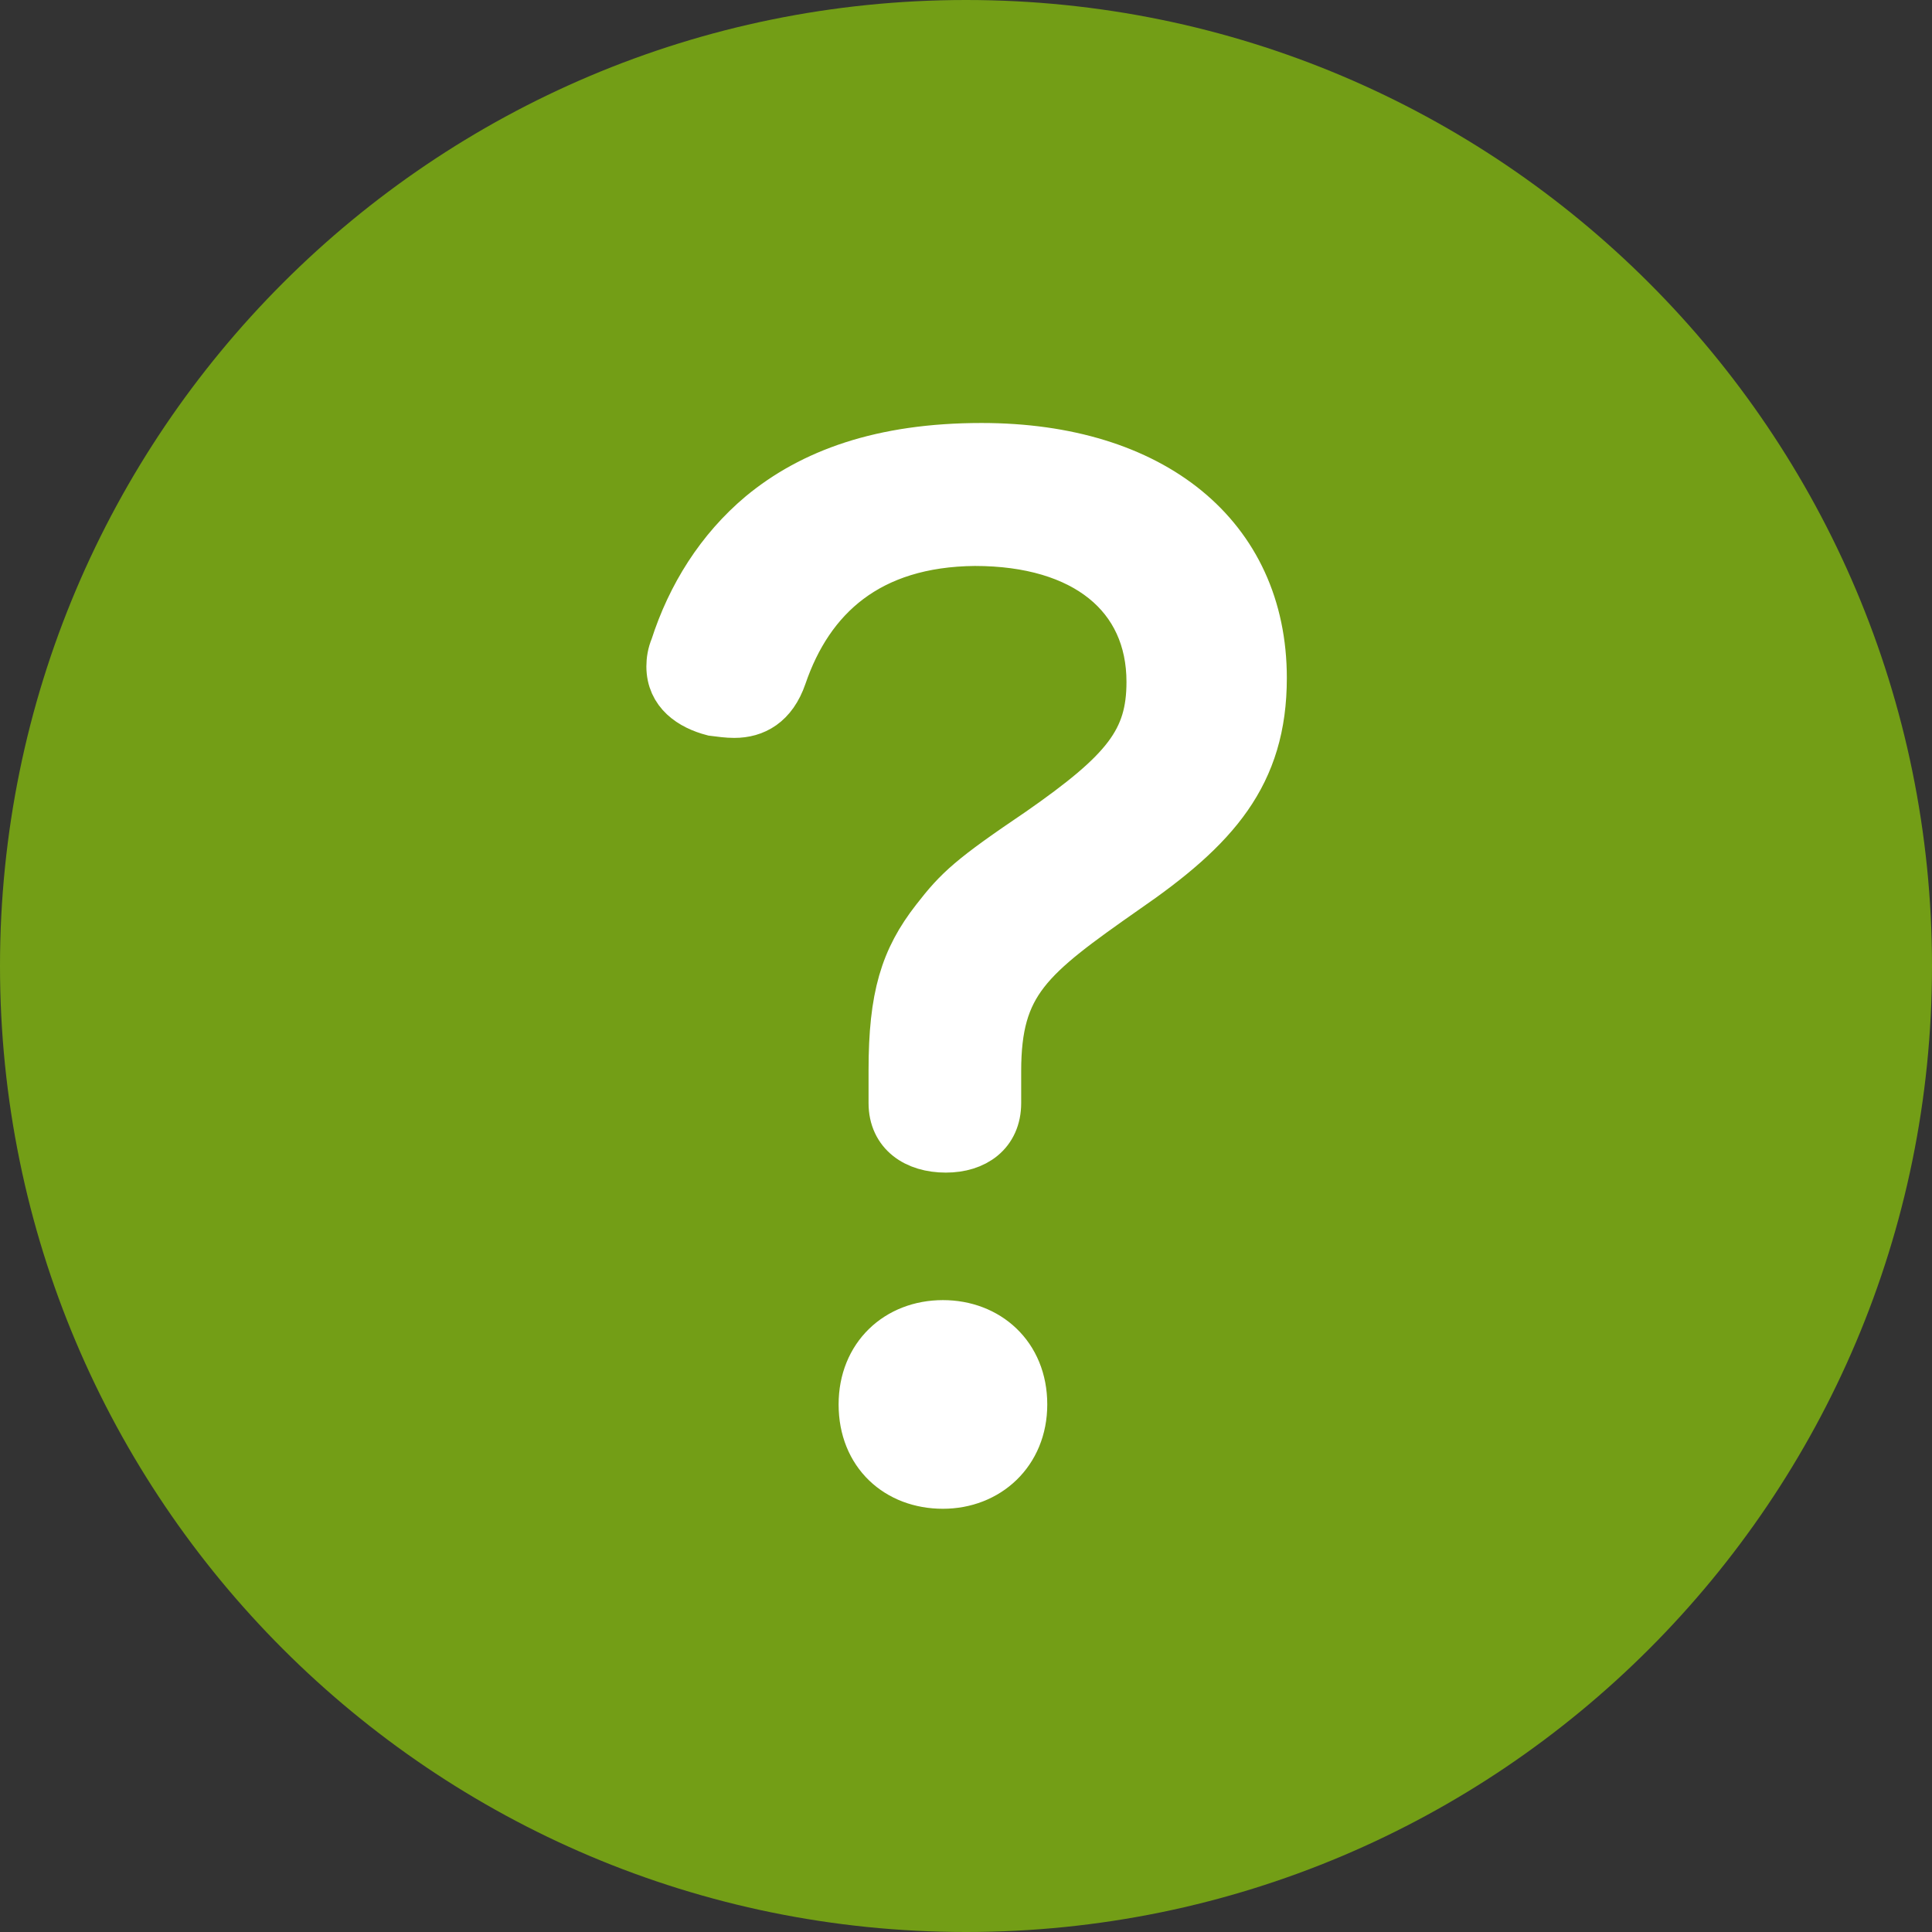 <svg width="16" height="16" viewBox="0 0 16 16" fill="none" xmlns="http://www.w3.org/2000/svg">
    <rect x="0" y="0" width="16" height="16" fill="#333333" stroke="none"/>
    <path d="M8 16C12.418 16 16 12.418 16 8C16 3.582 12.418 0 8 0C3.582 0 0 3.582 0 8C0 12.418 3.582 16 8 16Z" fill="#739E16"/>
    <path d="M8.257 9.135C8.257 9.383 8.073 9.511 7.833 9.511C7.585 9.511 7.393 9.383 7.393 9.135V8.863C7.393 8.255 7.489 7.943 7.745 7.615C7.937 7.367 8.041 7.271 8.609 6.887C9.321 6.391 9.529 6.135 9.529 5.647C9.529 4.935 8.985 4.487 8.073 4.487C7.193 4.495 6.705 4.943 6.481 5.599C6.401 5.831 6.249 5.911 6.081 5.911C6.025 5.911 5.969 5.903 5.905 5.895C5.721 5.847 5.553 5.735 5.553 5.519C5.553 5.471 5.561 5.415 5.585 5.359C5.721 4.935 5.961 4.551 6.305 4.263C6.721 3.919 7.297 3.703 8.129 3.703C9.545 3.703 10.457 4.439 10.457 5.615C10.457 6.415 10.065 6.855 9.321 7.367C8.521 7.927 8.257 8.135 8.257 8.871V9.135ZM8.473 11.631C8.473 12.031 8.177 12.295 7.809 12.295C7.433 12.295 7.145 12.039 7.145 11.631C7.145 11.231 7.433 10.967 7.809 10.967C8.177 10.967 8.473 11.223 8.473 11.631Z" fill="white" stroke="white" stroke-width="0.4" stroke-miterlimit="10"/>
</svg>
